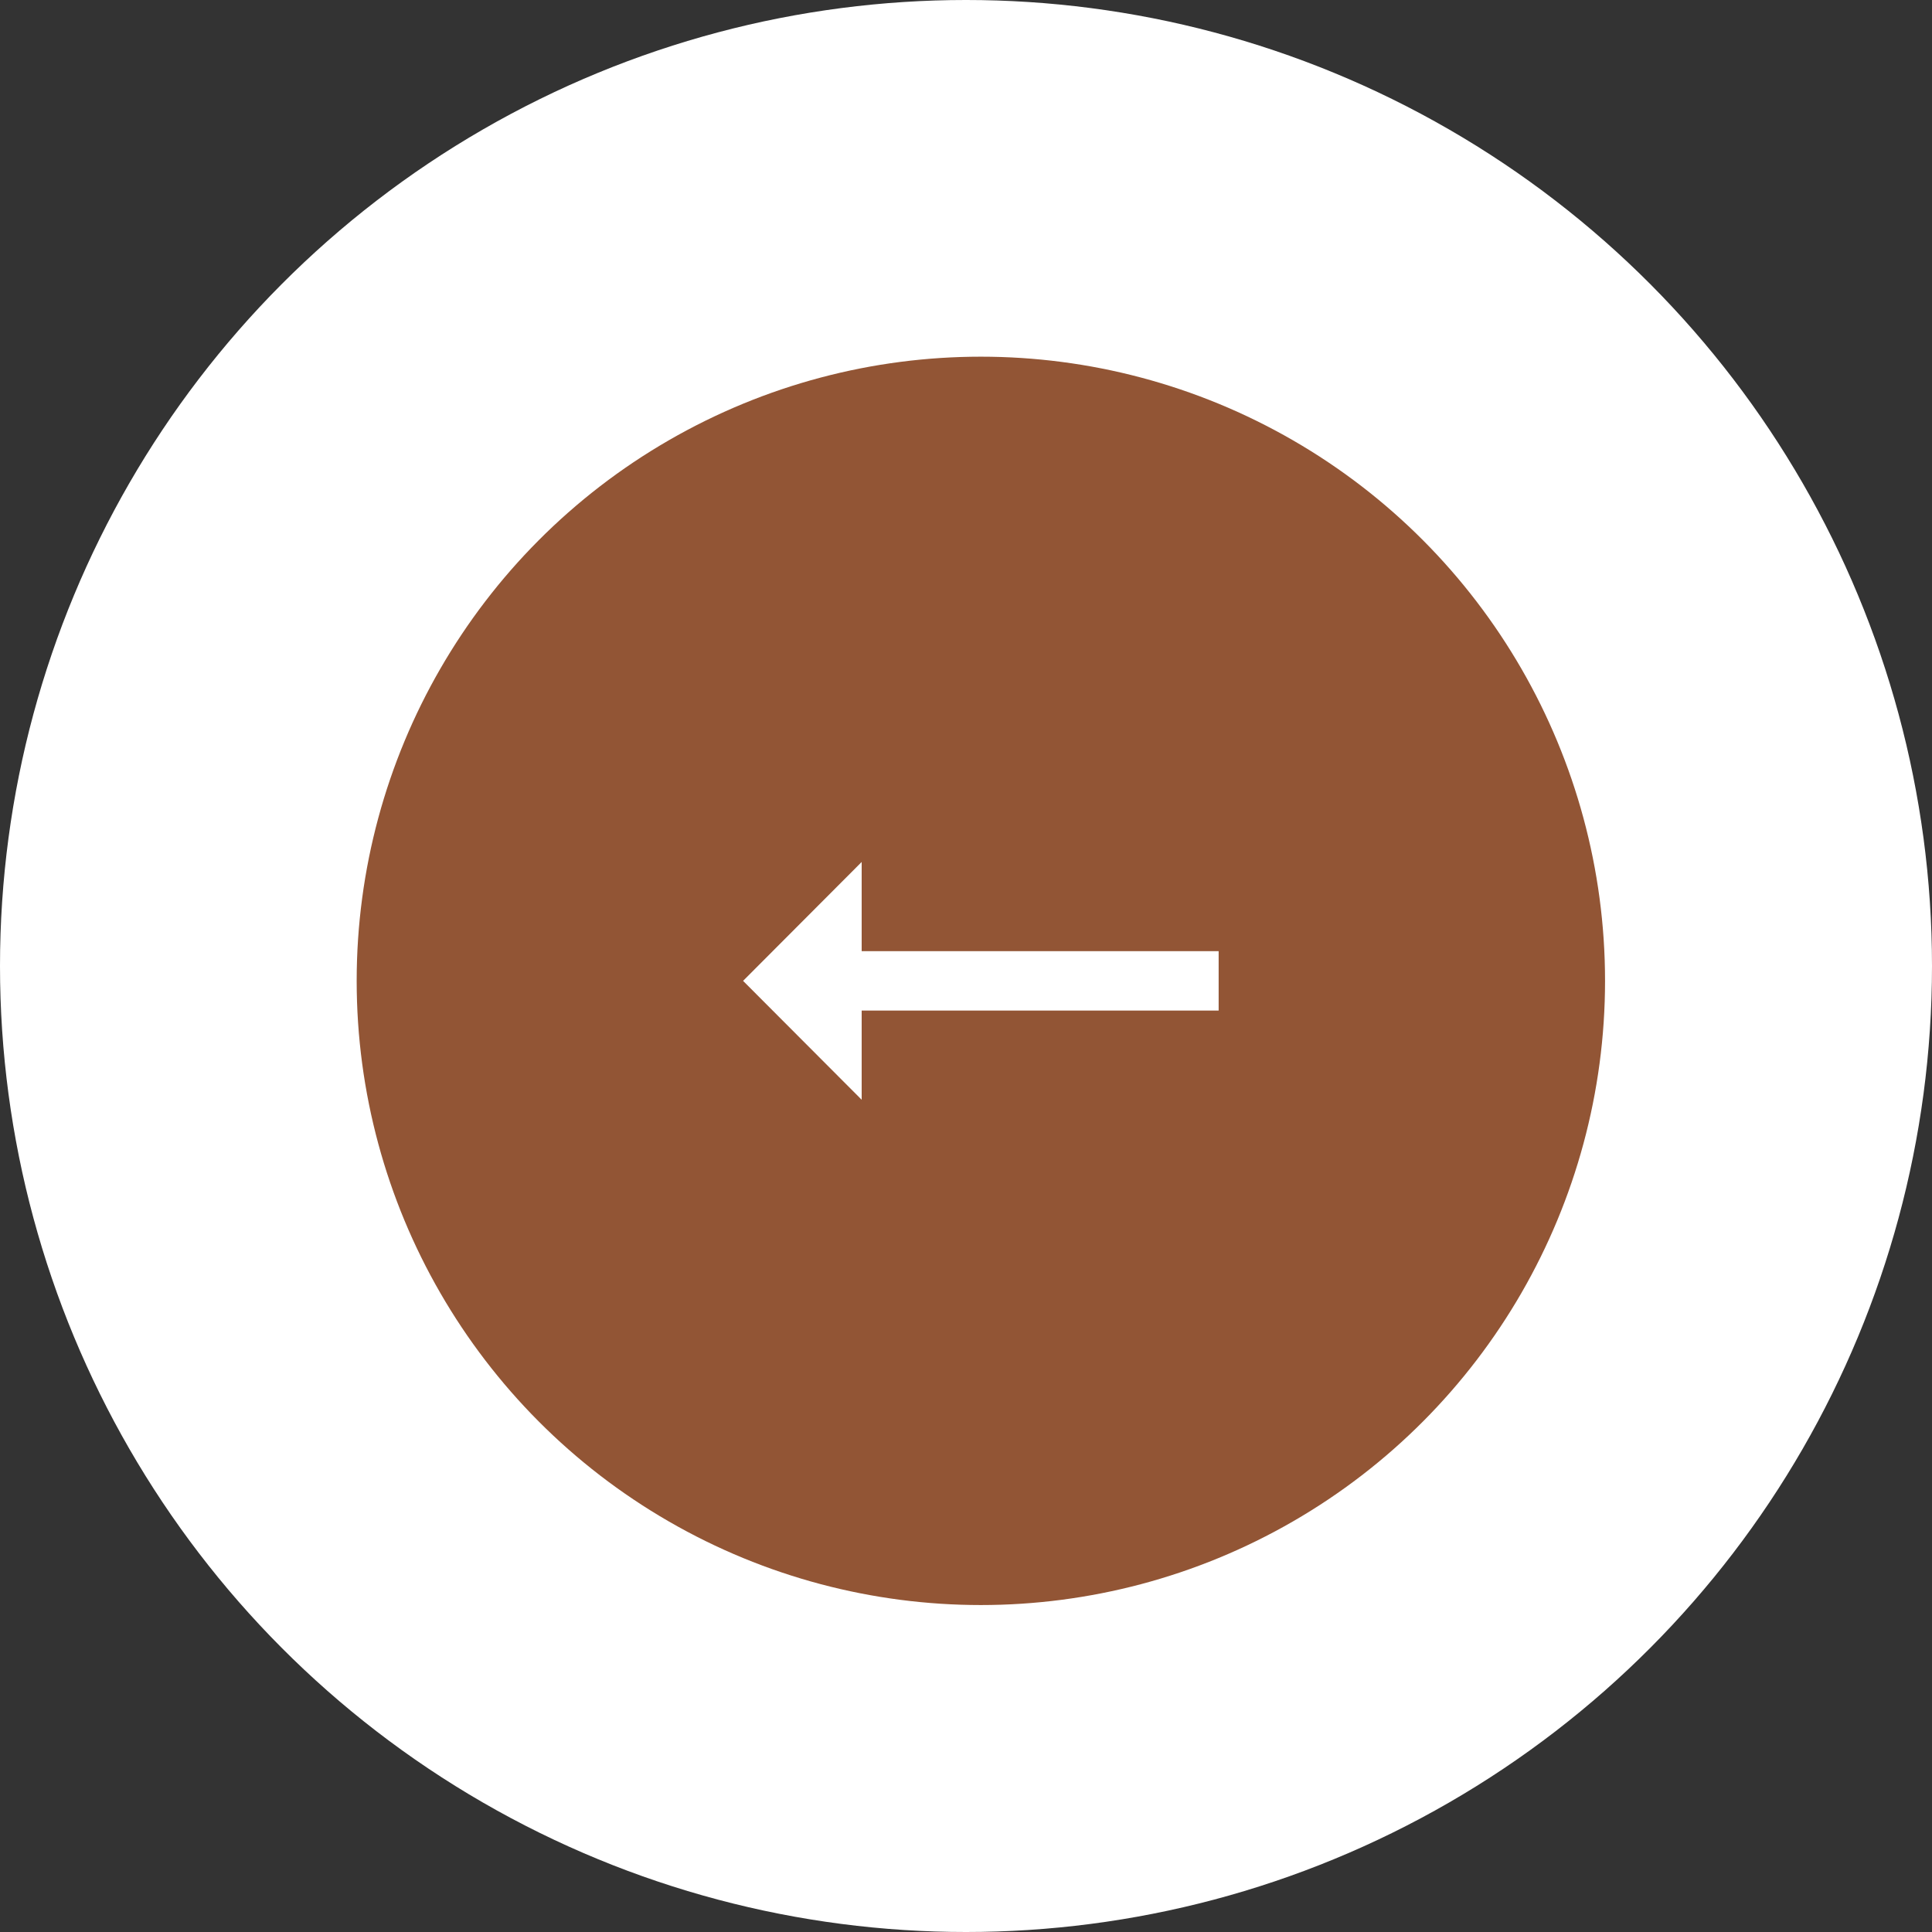 <?xml version="1.0" encoding="UTF-8"?> <svg xmlns="http://www.w3.org/2000/svg" width="65" height="65" viewBox="0 0 65 65" fill="none"><rect x="0" y="0" width="65" height="65" fill="#333333" stroke="none"/><circle cx="32.5" cy="32.5" r="32.5" fill="white"></circle><circle cx="33" cy="33" r="21" fill="#925535"></circle><path d="M28.99 34L41 34L41 32L28.99 32L28.99 29L25 33L28.99 37L28.99 34Z" fill="white"></path></svg> 